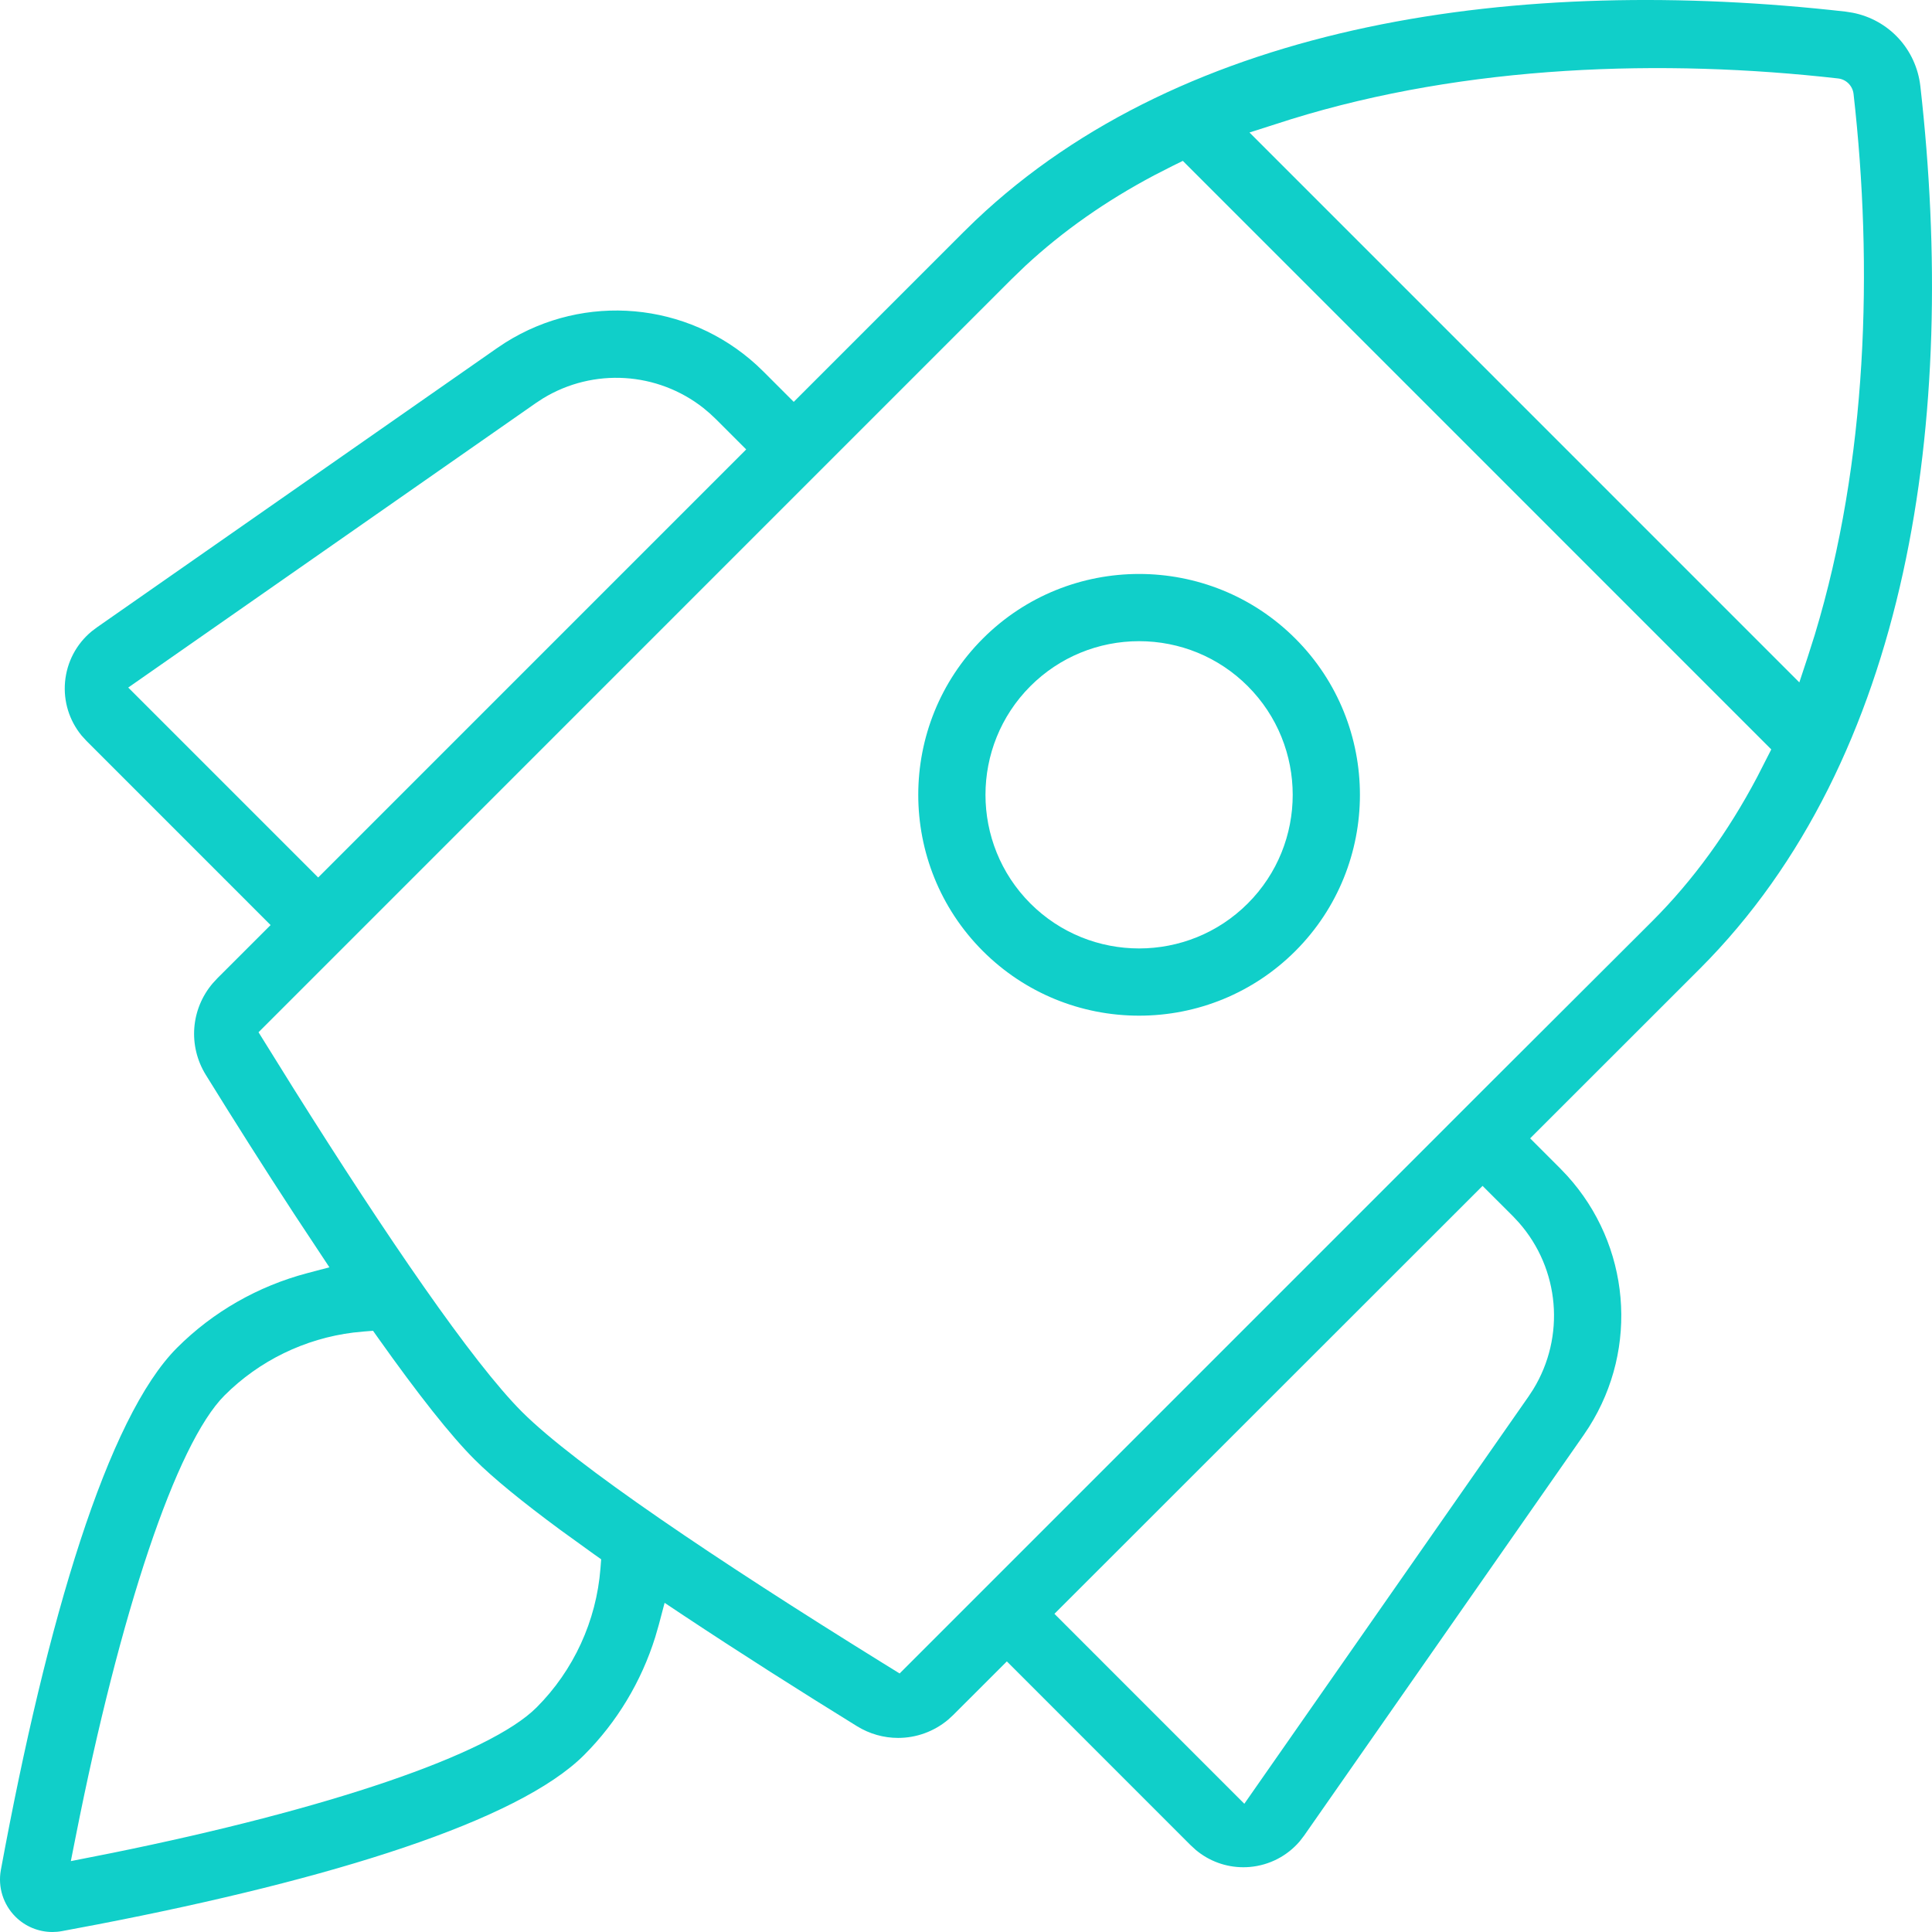<svg viewBox="0 0 48 48" version="1.1" xmlns="http://www.w3.org/2000/svg" xmlns:xlink="http://www.w3.org/1999/xlink">
    <g stroke="none" stroke-width="1" fill="none" fill-rule="evenodd">
        <g transform="translate(-721, -1511)" fill="#10CFC9" fill-rule="nonzero">
            <path d="M745.228,1516.483 C750.467,1511.506 758.774,1510.374 766.856,1511.289 L766.856,1511.289 L767.027,1511.316 C767.926,1511.491 768.606,1512.22 768.711,1513.144 C769.643,1521.381 768.45,1529.849 763.232,1535.068 L763.232,1535.068 L759.016,1539.282 L759.764,1540.03 L759.936,1540.211 C761.497,1541.929 761.727,1544.481 760.478,1546.454 L760.478,1546.454 L760.343,1546.657 L753.401,1556.604 L753.291,1556.747 C752.979,1557.112 752.537,1557.341 752.054,1557.384 C751.999,1557.389 751.945,1557.391 751.89,1557.391 C751.458,1557.391 751.042,1557.24 750.71,1556.962 L750.71,1556.962 L750.577,1556.84 L746.015,1552.277 L744.683,1553.608 L744.556,1553.725 C744.205,1554.019 743.766,1554.178 743.313,1554.178 C742.956,1554.178 742.604,1554.079 742.292,1553.887 C740.878,1553.014 739.393,1552.071 737.984,1551.136 L737.984,1551.136 L737.512,1550.822 L737.367,1551.37 L737.279,1551.674 C736.934,1552.778 736.329,1553.785 735.513,1554.602 C733.869,1556.246 729.246,1557.686 723.441,1558.808 L723.441,1558.808 L722.539,1558.978 C722.46,1558.993 722.381,1559 722.302,1559 C721.959,1559 721.628,1558.864 721.384,1558.62 C721.08,1558.317 720.944,1557.884 721.021,1557.461 C722.17,1551.232 723.673,1546.211 725.398,1544.486 C726.29,1543.593 727.41,1542.954 728.634,1542.631 L728.634,1542.631 L729.184,1542.486 L728.306,1541.158 C727.555,1540.009 726.81,1538.831 726.114,1537.706 C725.668,1536.985 725.739,1536.071 726.285,1535.43 L726.285,1535.43 L726.404,1535.301 L727.723,1533.983 L723.148,1529.407 L723.026,1529.273 C722.722,1528.902 722.573,1528.427 722.616,1527.943 C722.66,1527.45 722.897,1526.999 723.278,1526.685 L723.278,1526.685 L723.409,1526.586 L733.35,1519.648 L733.558,1519.51 C735.523,1518.273 738.076,1518.494 739.799,1520.07 L739.799,1520.07 L739.975,1520.239 L740.72,1520.984 L744.935,1516.769 Z M730.268,1544.063 L730.039,1544.081 L729.779,1544.107 C728.572,1544.257 727.441,1544.806 726.579,1545.668 C725.378,1546.869 723.981,1551.065 722.878,1556.644 L722.878,1556.644 L722.76,1557.239 L723.782,1557.037 C729.147,1555.949 733.159,1554.594 734.331,1553.421 C735.253,1552.499 735.816,1551.27 735.918,1549.97 L735.918,1549.97 L735.936,1549.74 L735.748,1549.607 L734.921,1549.01 C733.971,1548.309 733.247,1547.718 732.79,1547.26 C732.198,1546.67 731.385,1545.638 730.401,1544.251 L730.401,1544.251 L730.268,1544.063 Z M757.834,1540.463 L747.197,1551.095 L751.915,1555.814 L758.978,1545.693 L759.093,1545.517 C759.894,1544.21 759.754,1542.528 758.733,1541.371 L758.733,1541.371 L758.591,1541.219 L757.834,1540.463 Z M750.387,1514.997 L750.125,1515.126 L749.673,1515.357 C748.482,1515.988 747.413,1516.735 746.476,1517.604 L746.476,1517.604 L746.122,1517.945 L727.423,1536.646 L728.307,1538.066 C730.597,1541.711 732.738,1544.847 733.97,1546.078 C735.289,1547.395 738.817,1549.766 742.884,1552.288 L742.884,1552.288 L743.351,1552.577 L758.118,1537.809 L762.05,1533.886 C763.073,1532.863 763.937,1531.666 764.653,1530.312 L764.653,1530.312 L765.007,1529.619 L750.387,1514.997 Z M745.419,1526.865 C747.559,1524.725 751.042,1524.725 753.182,1526.865 C755.322,1529.005 755.322,1532.489 753.182,1534.629 C752.14,1535.67 750.749,1536.234 749.301,1536.234 C747.852,1536.234 746.461,1535.67 745.419,1534.629 C743.279,1532.488 743.279,1529.005 745.419,1526.865 Z M749.3,1526.93 C748.294,1526.93 747.325,1527.322 746.6,1528.047 C745.112,1529.536 745.112,1531.958 746.6,1533.447 C748.09,1534.936 750.511,1534.936 752,1533.447 C753.49,1531.958 753.489,1529.536 752,1528.047 C751.276,1527.322 750.307,1526.93 749.3,1526.93 Z M738.475,1521.136 C737.336,1520.24 735.748,1520.131 734.49,1520.898 L734.49,1520.898 L734.317,1521.011 L724.186,1528.082 L728.905,1532.801 L739.539,1522.166 L738.787,1521.414 L738.634,1521.27 Z M766.666,1512.949 C762.334,1512.458 757.452,1512.605 753.066,1513.965 L753.066,1513.965 L752.043,1514.292 L765.704,1527.954 L765.911,1527.327 L766.089,1526.766 C767.399,1522.441 767.538,1517.635 767.051,1513.333 C767.027,1513.13 766.867,1512.971 766.666,1512.949 Z" id="Startup"></path>
        </g>
    </g>
</svg>
